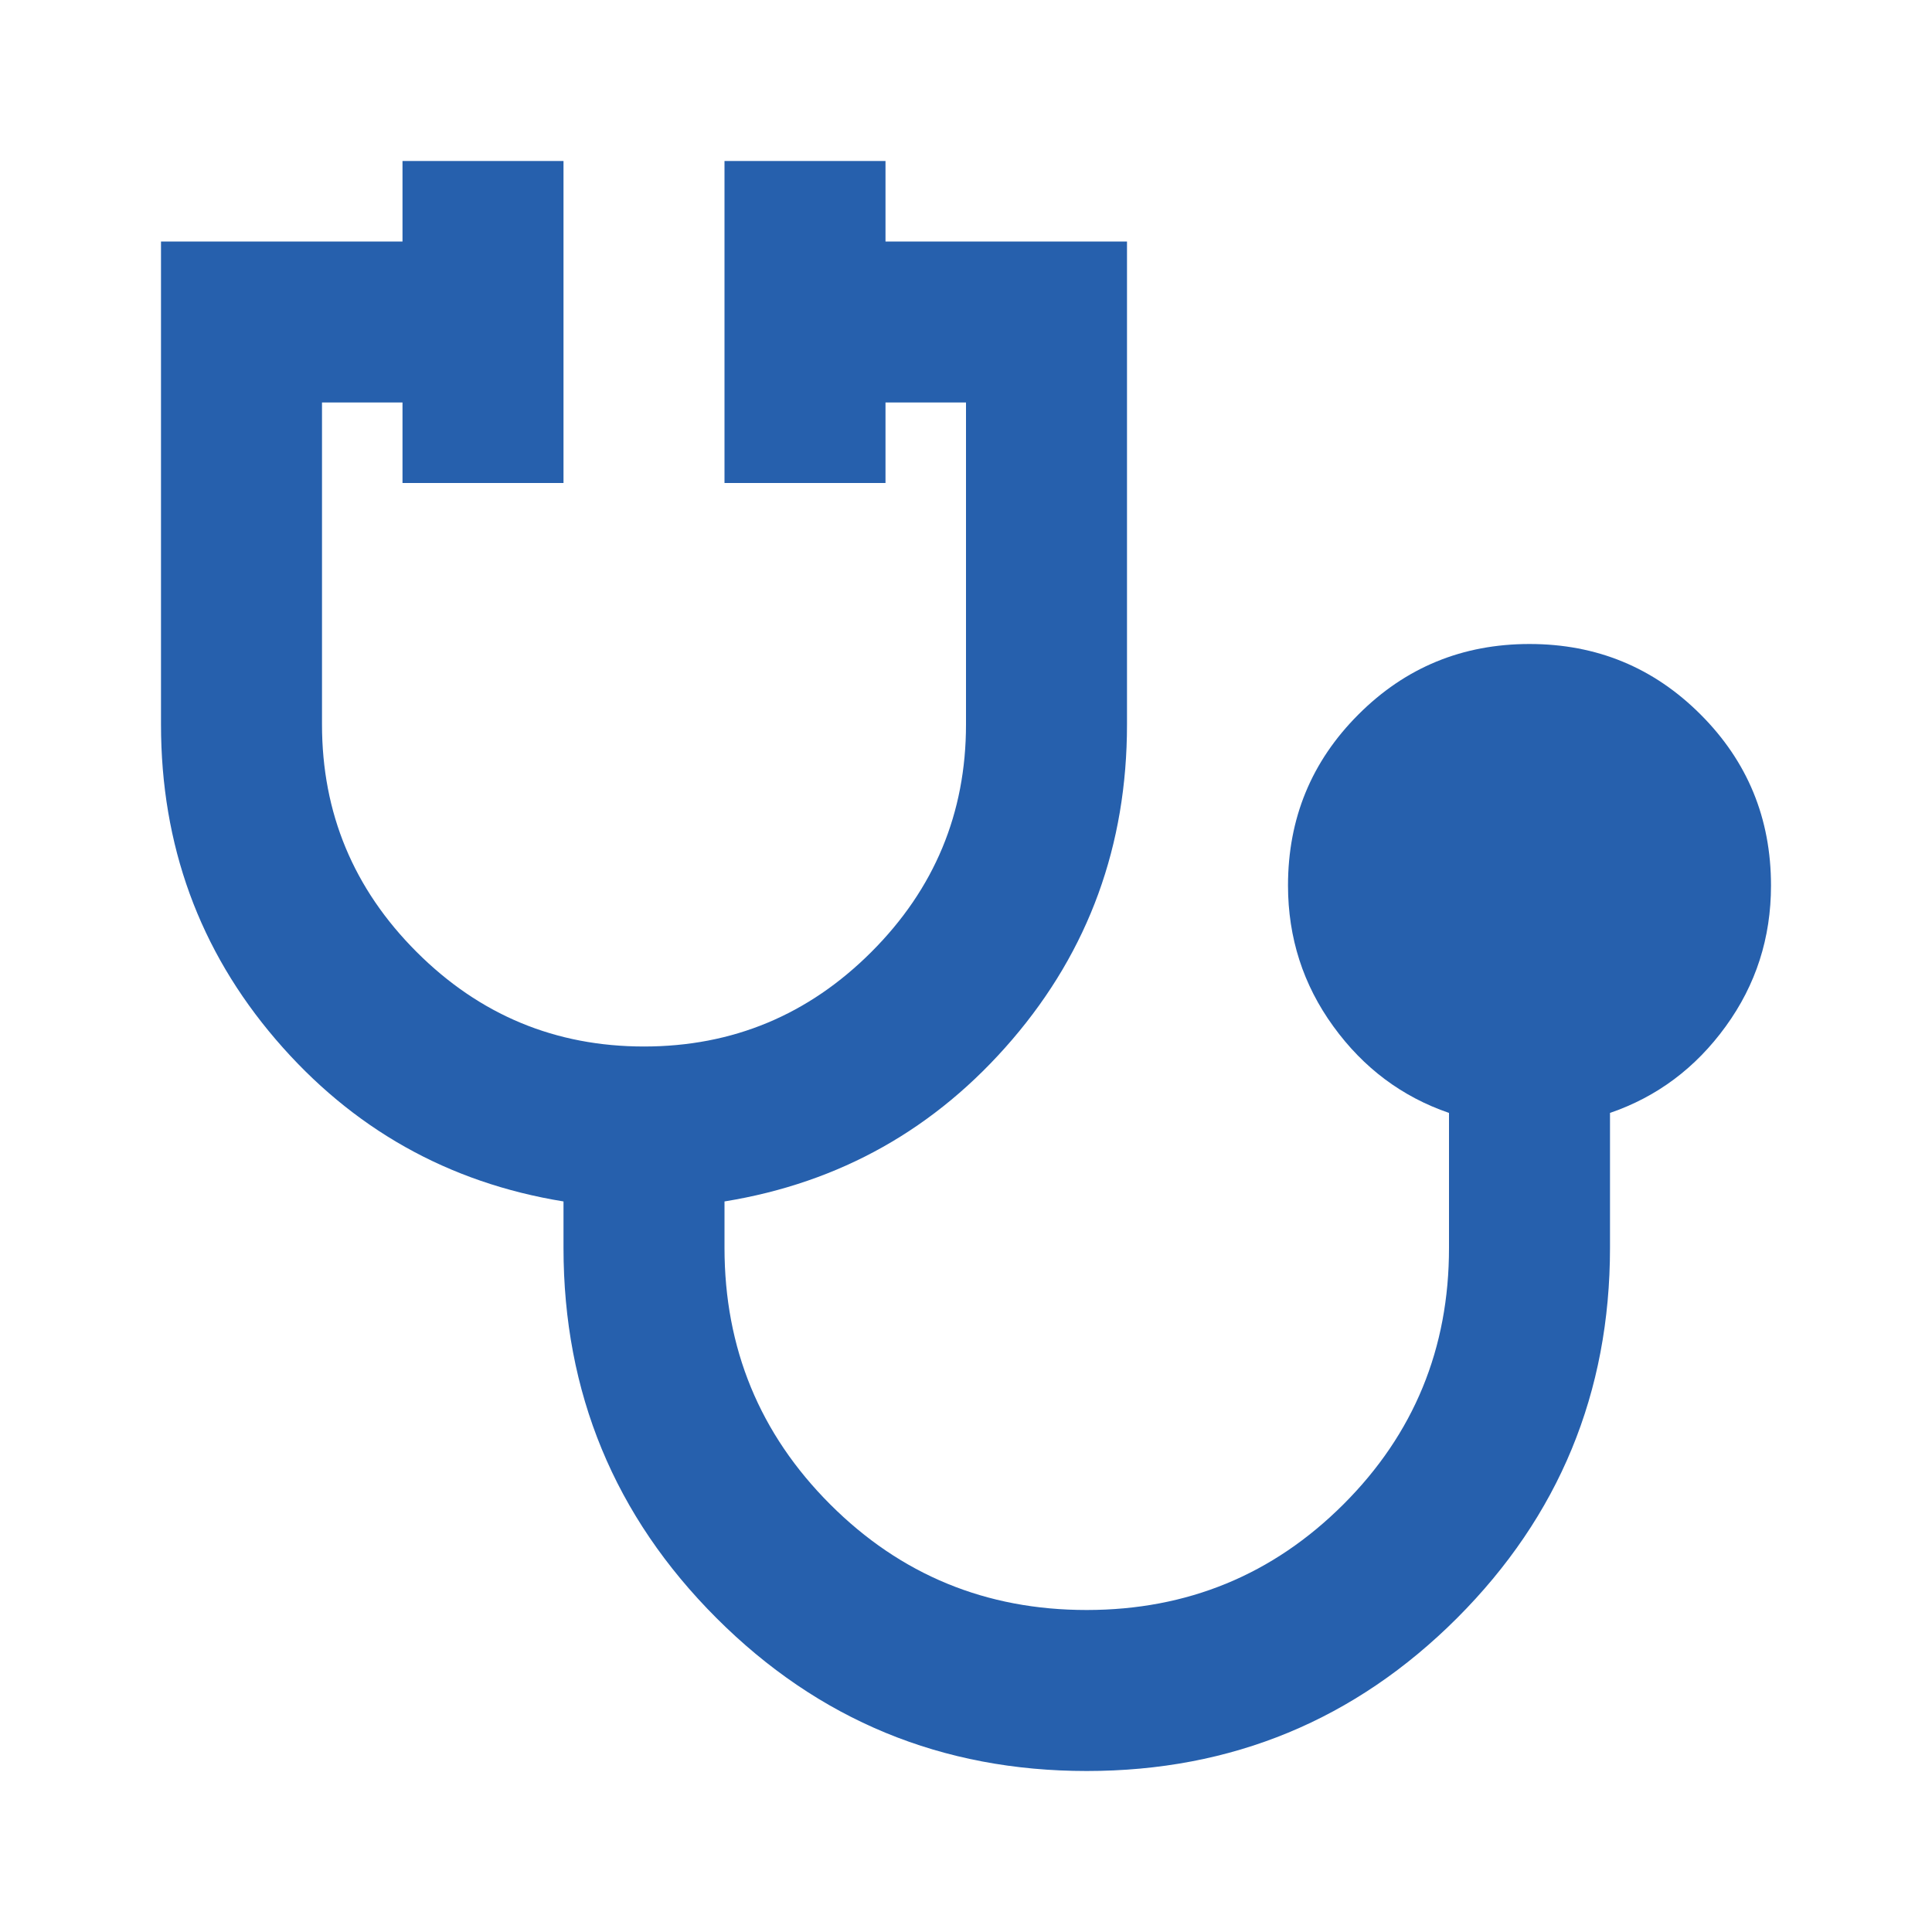 <svg width="45" height="45" viewBox="0 0 45 45" fill="none" xmlns="http://www.w3.org/2000/svg">
<path d="M25.312 41.25C21.938 41.25 19.062 40.062 16.688 37.688C14.312 35.312 13.125 32.438 13.125 29.062V27.984C10.438 27.547 8.203 26.289 6.422 24.21C4.641 22.131 3.75 19.686 3.75 16.875V5.625H9.375V3.75H13.125V11.25H9.375V9.375H7.5V16.875C7.5 18.938 8.234 20.703 9.703 22.172C11.172 23.641 12.938 24.375 15 24.375C17.062 24.375 18.828 23.641 20.297 22.172C21.766 20.703 22.5 18.938 22.5 16.875V9.375H20.625V11.25H16.875V3.75H20.625V5.625H26.25V16.875C26.25 19.688 25.359 22.133 23.578 24.212C21.797 26.291 19.562 27.548 16.875 27.984V29.062C16.875 31.406 17.696 33.399 19.337 35.04C20.978 36.681 22.97 37.501 25.312 37.5C27.655 37.499 29.648 36.679 31.29 35.04C32.932 33.401 33.752 31.409 33.75 29.062V25.922C32.656 25.547 31.758 24.875 31.056 23.906C30.353 22.938 30.001 21.844 30 20.625C30 19.062 30.547 17.734 31.641 16.641C32.734 15.547 34.062 15 35.625 15C37.188 15 38.516 15.547 39.609 16.641C40.703 17.734 41.25 19.062 41.25 20.625C41.25 21.844 40.899 22.938 40.196 23.906C39.494 24.875 38.595 25.547 37.5 25.922V29.062C37.5 32.438 36.312 35.312 33.938 37.688C31.562 40.062 28.688 41.25 25.312 41.25Z" fill="#2660AD"/>
</svg>
